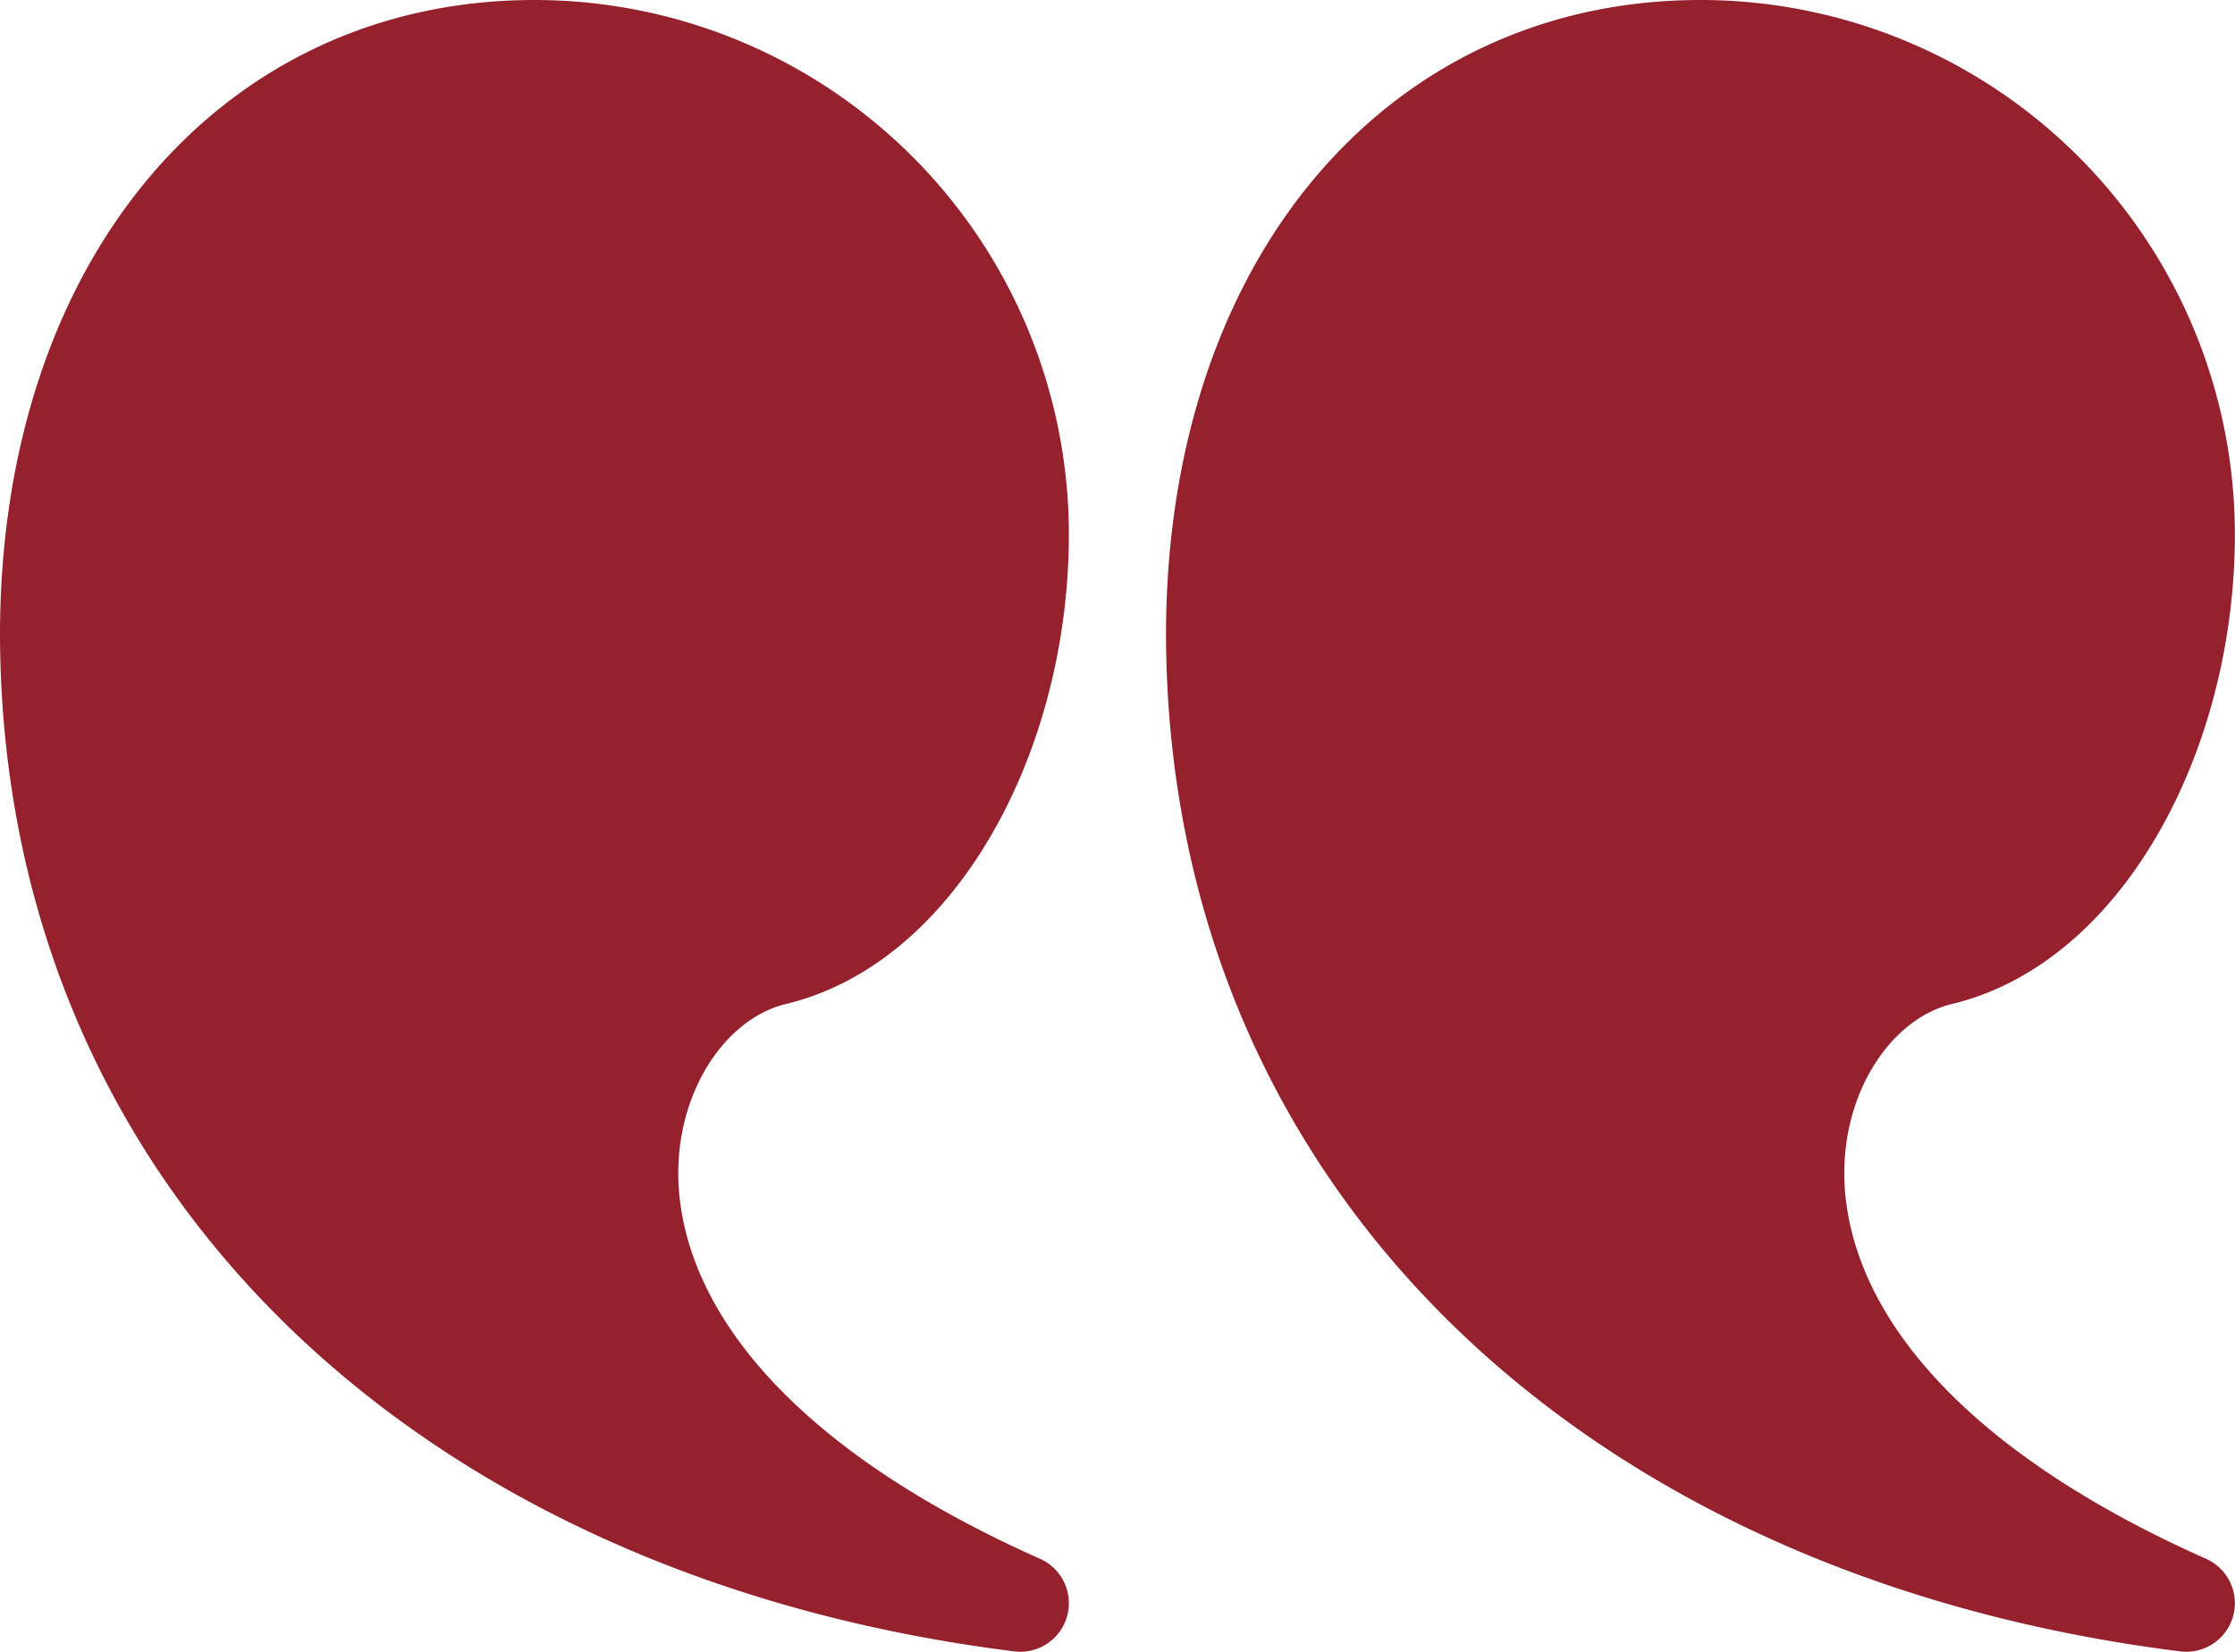 <svg viewBox="0 0 51.792 38.28" height="38.28" width="51.792" xmlns="http://www.w3.org/2000/svg">
  <g transform="translate(0 0)" id="quote-right-saying-speech">
    <path fill="#95212d" transform="translate(15.02 0)" d="M24.384,0A12.384,12.384,0,0,1,36.769,12.384c0,5.052-2.63,9.94-6.555,10.883-1.514.364-2.72,2.307-2.461,4.525.347,2.969,3.032,5.968,8.347,8.332a1.126,1.126,0,0,1-.6,2.146C21.649,36.536,12.046,27.5,12,14.726,12,5.938,17.192,0,24.384,0Z" id="Combined-Shape"></path>
    <path fill="#95212d" transform="translate(0 0)" d="M12.384,0A12.384,12.384,0,0,1,24.769,12.384c0,5.052-2.63,9.94-6.555,10.883-1.514.364-2.72,2.307-2.461,4.525.347,2.969,3.032,5.968,8.347,8.332a1.126,1.126,0,0,1-.6,2.146C9.649,36.536.046,27.5,0,14.726,0,5.938,5.192,0,12.384,0Z" data-sanitized-data-name="Combined-Shape" data-name="Combined-Shape" id="Combined-Shape-2"></path>
  </g>
</svg>
